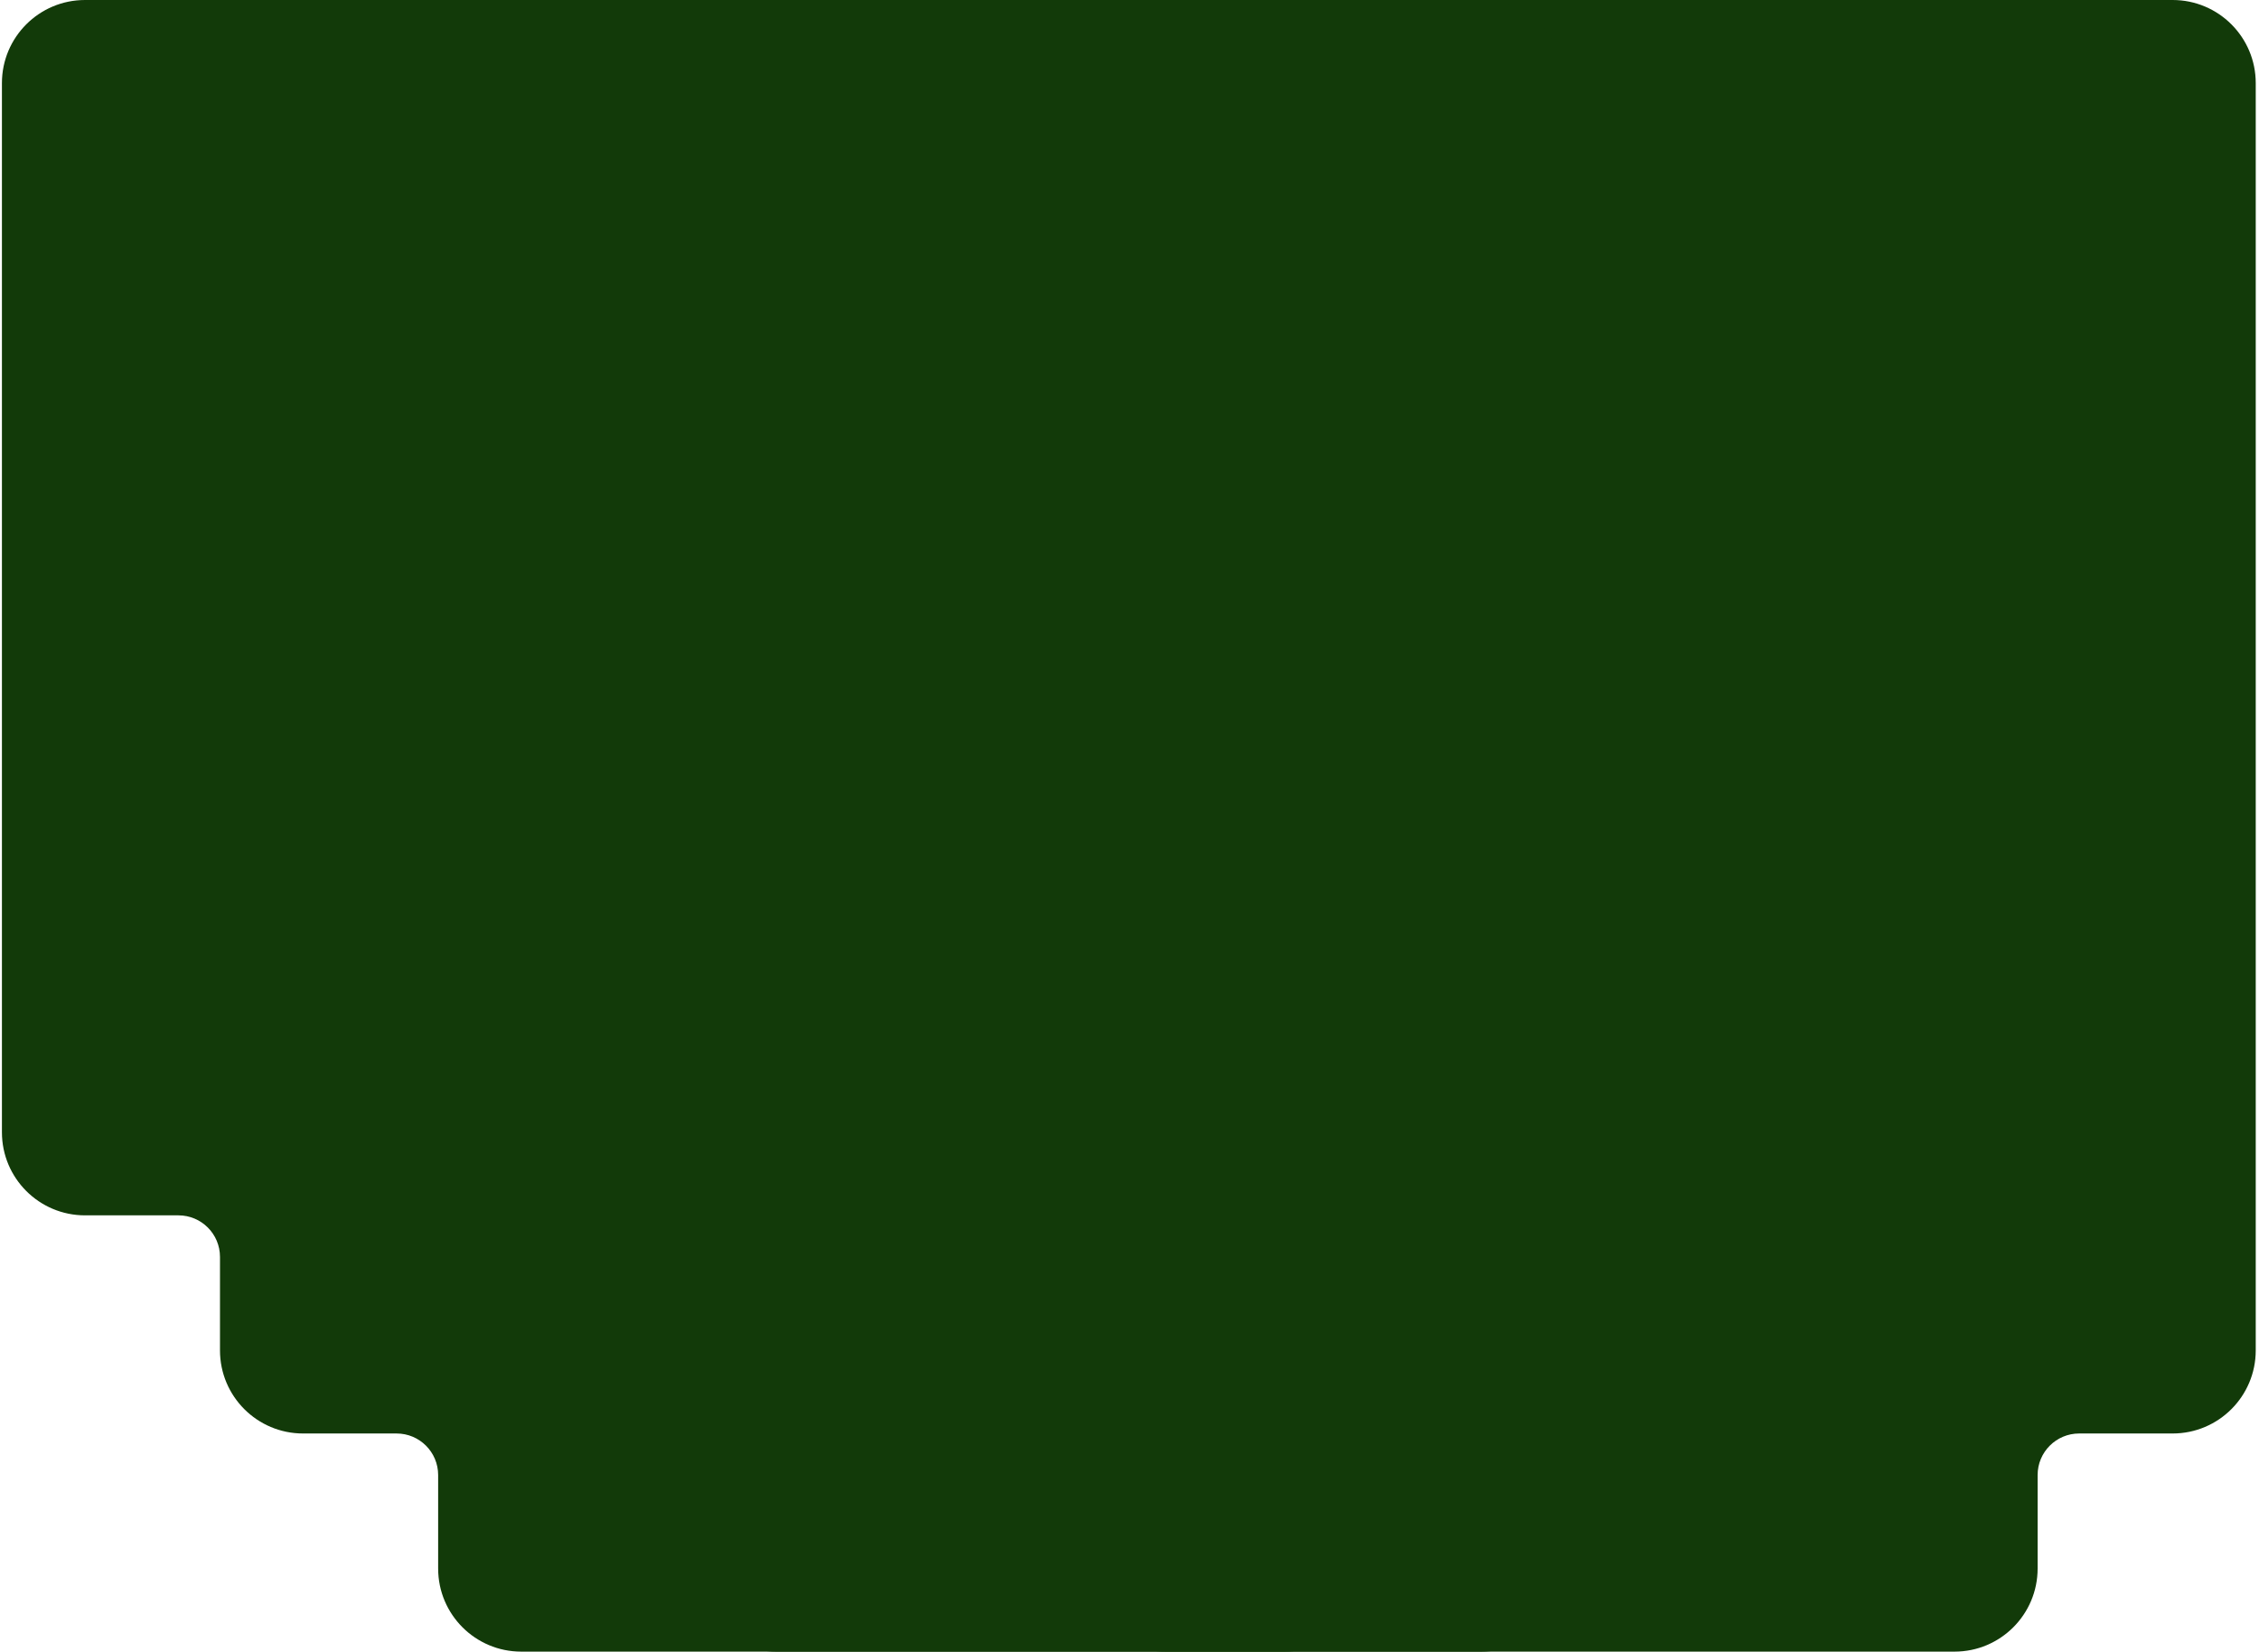 <svg width="435" height="318" viewBox="0 0 435 318" fill="none" xmlns="http://www.w3.org/2000/svg">
<path d="M418.371 0H224.371C215.535 0 208.371 7.163 208.371 16V302C208.371 310.837 215.535 318 224.371 318H376.371C385.208 318 392.371 310.837 392.371 302V284C392.371 279.582 395.953 276 400.371 276H418.371C427.208 276 434.371 268.837 434.371 260V16C434.371 7.163 427.208 0 418.371 0Z" fill="#123A09"/>
<path d="M0.371 16C0.371 7.163 7.535 0 16.371 0H247.371C256.208 0 263.371 7.163 263.371 16V302C263.371 310.837 256.208 318 247.371 318H100.371C91.534 318 84.371 310.837 84.371 302V284.001C84.371 279.583 80.789 276.001 76.371 276.001H58.361C49.524 276.001 42.361 268.838 42.361 260.001V242.001C42.361 237.583 38.779 234.001 34.361 234.001H16.371C7.535 234.001 0.371 226.838 0.371 218.001V16Z" fill="#123A09"/>
<path d="M285.285 0H149.454C140.618 0 133.454 7.163 133.454 16V302C133.454 310.837 140.618 318 149.454 318H285.285C294.122 318 301.285 310.837 301.285 302V16C301.285 7.163 294.122 0 285.285 0Z" fill="#123A09"/>
</svg>
